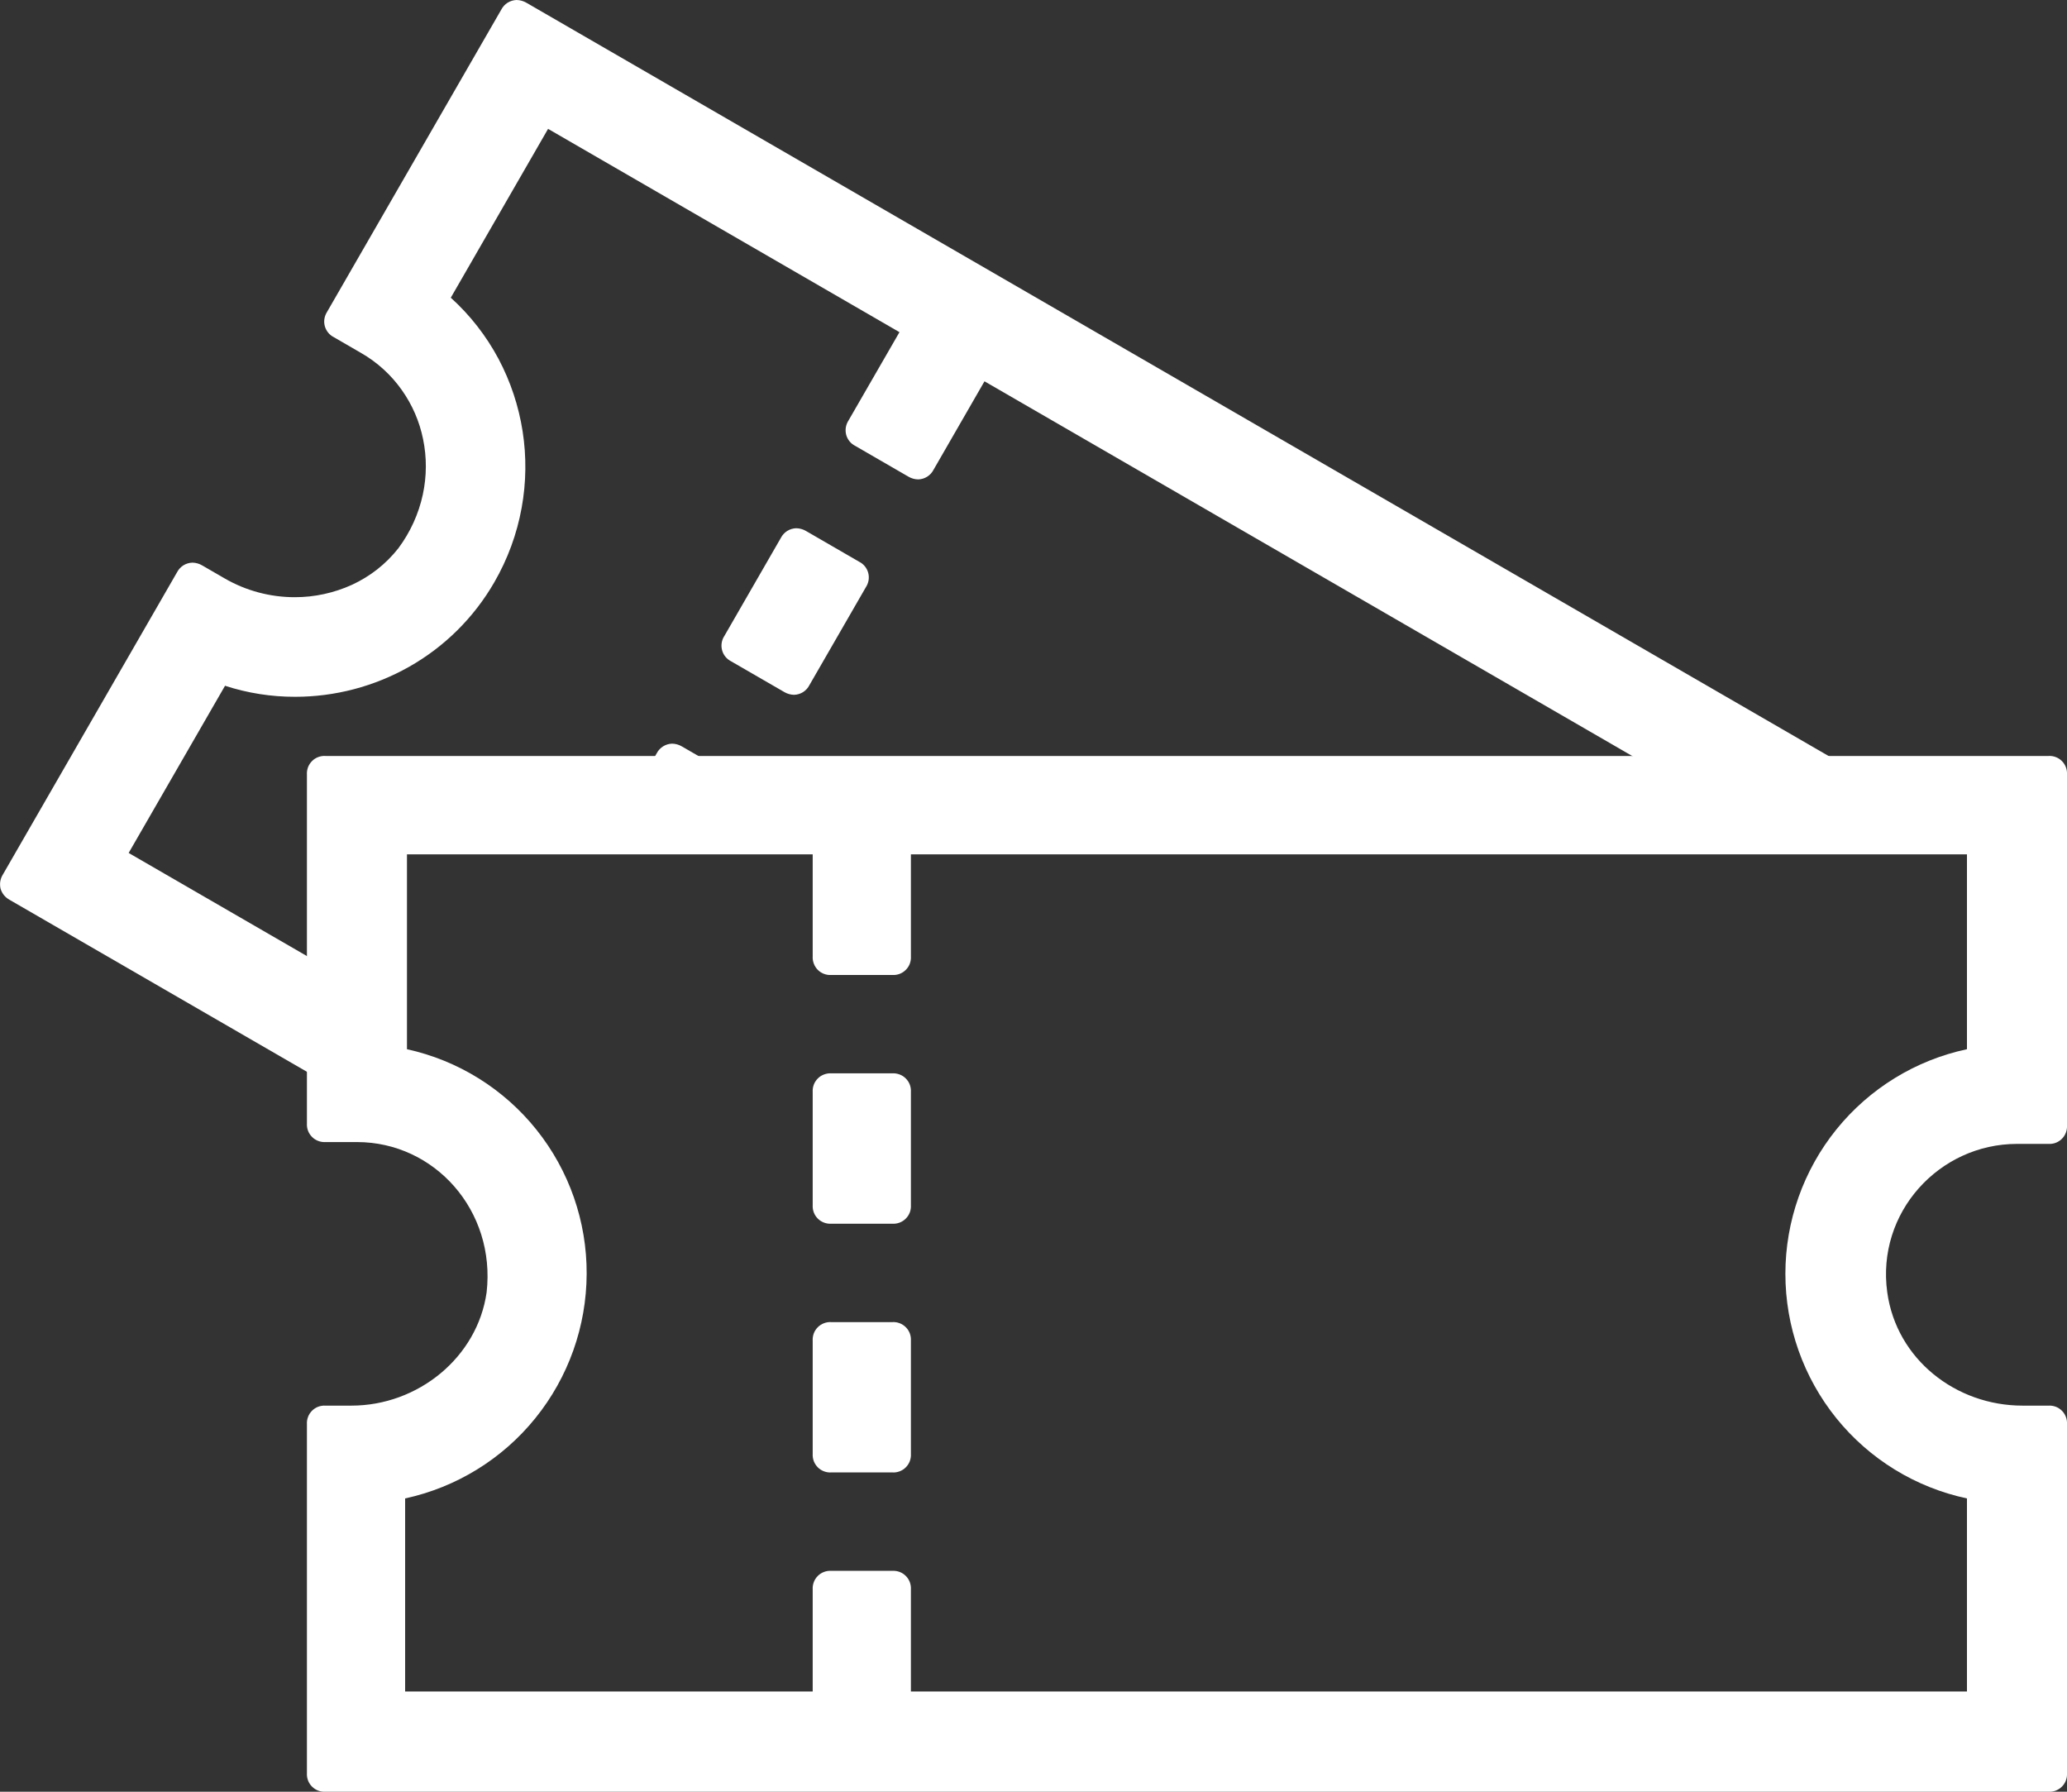 <svg width="45" height="39" viewBox="0 0 45 39" fill="none" xmlns="http://www.w3.org/2000/svg">
<rect x="0" y="0" width="45" height="39" fill="#333333" stroke="none"/>
<g clip-path="url(#clip0)">
<path d="M6.702 23.341L0.21 19.587C0.163 19.562 0.121 19.527 0.087 19.486C0.053 19.444 0.028 19.396 0.012 19.344C-0 19.292 -0.002 19.238 0.006 19.185C0.015 19.132 0.034 19.081 0.063 19.035L3.854 12.457C3.886 12.395 3.934 12.343 3.992 12.306C4.051 12.269 4.119 12.249 4.188 12.247C4.265 12.248 4.34 12.27 4.405 12.309L4.894 12.592C5.357 12.859 5.882 12.999 6.416 12.999C6.846 13 7.272 12.907 7.663 12.729C7.858 12.639 8.042 12.527 8.211 12.395C8.383 12.26 8.539 12.104 8.674 11.932C8.932 11.585 9.114 11.187 9.205 10.765C9.291 10.366 9.293 9.954 9.21 9.555C9.132 9.172 8.974 8.809 8.748 8.49C8.515 8.16 8.213 7.885 7.863 7.684L7.269 7.34C7.221 7.316 7.178 7.282 7.144 7.24C7.11 7.198 7.085 7.15 7.071 7.098C7.057 7.045 7.054 6.991 7.063 6.938C7.072 6.884 7.092 6.833 7.121 6.788L10.913 0.21C10.945 0.148 10.992 0.096 11.051 0.059C11.11 0.022 11.178 0.002 11.247 -0C11.323 0.001 11.398 0.023 11.464 0.062L39.892 16.503H35.617L21.433 8.3L20.324 10.225C20.292 10.287 20.244 10.339 20.185 10.376C20.127 10.413 20.059 10.433 19.99 10.435C19.913 10.434 19.838 10.412 19.773 10.373L18.62 9.706C18.572 9.682 18.529 9.648 18.495 9.606C18.461 9.564 18.436 9.516 18.422 9.464C18.408 9.411 18.406 9.357 18.414 9.304C18.423 9.25 18.443 9.199 18.472 9.154L19.582 7.23L11.932 2.805L9.814 6.48C10.235 6.86 10.586 7.311 10.853 7.811C11.38 8.804 11.558 9.946 11.357 11.052C11.254 11.623 11.052 12.171 10.762 12.673C10.318 13.444 9.674 14.082 8.899 14.518C8.144 14.943 7.292 15.167 6.426 15.167C5.907 15.168 5.392 15.087 4.899 14.927L2.801 18.566L6.702 20.822V23.341L6.702 23.341ZM15.288 16.503H14.236L14.297 16.397C14.329 16.335 14.377 16.283 14.436 16.246C14.495 16.209 14.562 16.189 14.632 16.187C14.708 16.188 14.783 16.21 14.848 16.249L15.287 16.503L15.288 16.503ZM17.287 15.124C17.21 15.122 17.136 15.101 17.07 15.061L15.918 14.395C15.869 14.37 15.827 14.336 15.793 14.295C15.758 14.253 15.734 14.204 15.72 14.152C15.706 14.1 15.703 14.045 15.712 13.992C15.72 13.939 15.74 13.888 15.77 13.843L17 11.708C17.032 11.646 17.08 11.594 17.138 11.557C17.197 11.52 17.265 11.5 17.334 11.498C17.411 11.499 17.486 11.521 17.551 11.56L18.704 12.227C18.752 12.251 18.795 12.285 18.829 12.327C18.863 12.369 18.888 12.417 18.902 12.47C18.916 12.522 18.918 12.576 18.91 12.63C18.901 12.683 18.881 12.734 18.852 12.779L17.621 14.914C17.59 14.975 17.542 15.028 17.483 15.065C17.424 15.102 17.356 15.122 17.287 15.124L17.287 15.124Z" fill="white"/>
<path d="M7.771 24.859H7.085C7.031 24.862 6.978 24.854 6.927 24.834C6.877 24.815 6.831 24.786 6.793 24.747C6.755 24.709 6.725 24.663 6.706 24.613C6.687 24.562 6.679 24.509 6.682 24.455V16.859C6.679 16.805 6.687 16.751 6.706 16.7C6.725 16.65 6.755 16.604 6.793 16.566C6.831 16.527 6.877 16.498 6.927 16.479C6.978 16.46 7.031 16.451 7.085 16.455H44.597C44.651 16.451 44.704 16.46 44.755 16.479C44.805 16.498 44.851 16.527 44.889 16.566C44.927 16.604 44.957 16.65 44.976 16.7C44.995 16.751 45.003 16.805 45 16.859V24.495C45.003 24.549 44.995 24.603 44.976 24.653C44.957 24.704 44.927 24.75 44.889 24.788C44.851 24.826 44.805 24.856 44.755 24.875C44.705 24.894 44.651 24.902 44.597 24.899H43.911C42.217 24.899 40.846 26.394 41.087 28.131C41.289 29.586 42.58 30.596 44.032 30.596H44.597C44.651 30.593 44.704 30.601 44.755 30.62C44.805 30.639 44.851 30.669 44.889 30.707C44.927 30.745 44.957 30.791 44.976 30.842C44.995 30.892 45.003 30.946 45 31V38.596C45.003 38.65 44.995 38.704 44.976 38.755C44.957 38.805 44.927 38.851 44.889 38.889C44.851 38.927 44.805 38.957 44.755 38.976C44.704 38.995 44.651 39.003 44.597 39H7.085C7.031 39.003 6.978 38.995 6.927 38.976C6.877 38.957 6.831 38.927 6.793 38.889C6.755 38.851 6.725 38.805 6.706 38.755C6.687 38.704 6.679 38.65 6.682 38.596V31C6.679 30.946 6.687 30.892 6.706 30.842C6.725 30.791 6.755 30.745 6.793 30.707C6.831 30.669 6.877 30.639 6.927 30.62C6.978 30.601 7.031 30.593 7.085 30.596H7.65C9.102 30.596 10.393 29.545 10.594 28.131C10.796 26.354 9.465 24.859 7.771 24.859ZM8.82 32.616V36.818H17.693V34.596C17.69 34.542 17.698 34.488 17.717 34.438C17.736 34.387 17.766 34.341 17.804 34.303C17.842 34.265 17.888 34.235 17.939 34.216C17.989 34.197 18.043 34.189 18.097 34.192H19.428C19.482 34.189 19.535 34.197 19.586 34.216C19.636 34.235 19.682 34.265 19.72 34.303C19.758 34.341 19.788 34.387 19.807 34.438C19.826 34.488 19.834 34.542 19.831 34.596V36.818H42.822V32.616C41.704 32.378 40.701 31.763 39.981 30.873C39.262 29.983 38.869 28.872 38.869 27.727C38.869 26.582 39.262 25.472 39.981 24.582C40.701 23.692 41.704 23.076 42.822 22.838V18.596H19.831V20.818C19.834 20.872 19.826 20.926 19.807 20.977C19.788 21.027 19.758 21.073 19.72 21.111C19.682 21.149 19.636 21.179 19.586 21.198C19.535 21.217 19.482 21.226 19.428 21.222H18.097C18.043 21.226 17.989 21.217 17.939 21.198C17.888 21.179 17.842 21.149 17.804 21.111C17.766 21.073 17.737 21.027 17.718 20.977C17.698 20.926 17.69 20.872 17.693 20.818V18.596H8.86V22.838C9.972 23.082 10.967 23.7 11.679 24.59C12.391 25.48 12.777 26.587 12.772 27.727C12.768 28.871 12.374 29.98 11.655 30.869C10.937 31.758 9.936 32.374 8.82 32.616V32.616Z" fill="white"/>
<path d="M19.428 26.636H18.097C18.043 26.64 17.989 26.631 17.939 26.612C17.888 26.593 17.842 26.563 17.804 26.525C17.766 26.487 17.736 26.441 17.717 26.391C17.698 26.34 17.69 26.286 17.693 26.232V23.768C17.69 23.714 17.698 23.66 17.717 23.609C17.736 23.559 17.766 23.513 17.804 23.475C17.842 23.436 17.888 23.407 17.939 23.388C17.989 23.369 18.043 23.36 18.097 23.363H19.428C19.482 23.36 19.535 23.369 19.586 23.388C19.636 23.407 19.682 23.436 19.72 23.475C19.758 23.513 19.788 23.559 19.807 23.609C19.826 23.66 19.834 23.714 19.831 23.768V26.232C19.834 26.286 19.826 26.34 19.807 26.391C19.788 26.441 19.758 26.487 19.72 26.525C19.682 26.563 19.636 26.593 19.586 26.612C19.535 26.631 19.482 26.64 19.428 26.636Z" fill="white"/>
<path d="M19.428 32.05H18.097C18.043 32.054 17.989 32.045 17.939 32.026C17.888 32.007 17.842 31.978 17.804 31.939C17.766 31.901 17.736 31.855 17.717 31.805C17.698 31.754 17.69 31.7 17.693 31.646V29.182C17.69 29.128 17.698 29.074 17.717 29.023C17.736 28.973 17.766 28.927 17.804 28.889C17.842 28.851 17.888 28.821 17.939 28.802C17.989 28.783 18.043 28.774 18.097 28.778H19.428C19.481 28.774 19.535 28.783 19.586 28.802C19.636 28.821 19.682 28.851 19.72 28.889C19.758 28.927 19.788 28.973 19.807 29.023C19.826 29.074 19.834 29.128 19.831 29.182V31.646C19.834 31.7 19.826 31.754 19.807 31.805C19.788 31.855 19.758 31.901 19.72 31.939C19.682 31.978 19.636 32.007 19.586 32.026C19.535 32.045 19.481 32.054 19.428 32.05Z" fill="white"/>
</g>
<defs>
<clipPath id="clip0">
<rect width="45" height="39" fill="white"/>
</clipPath>
</defs>
</svg>
